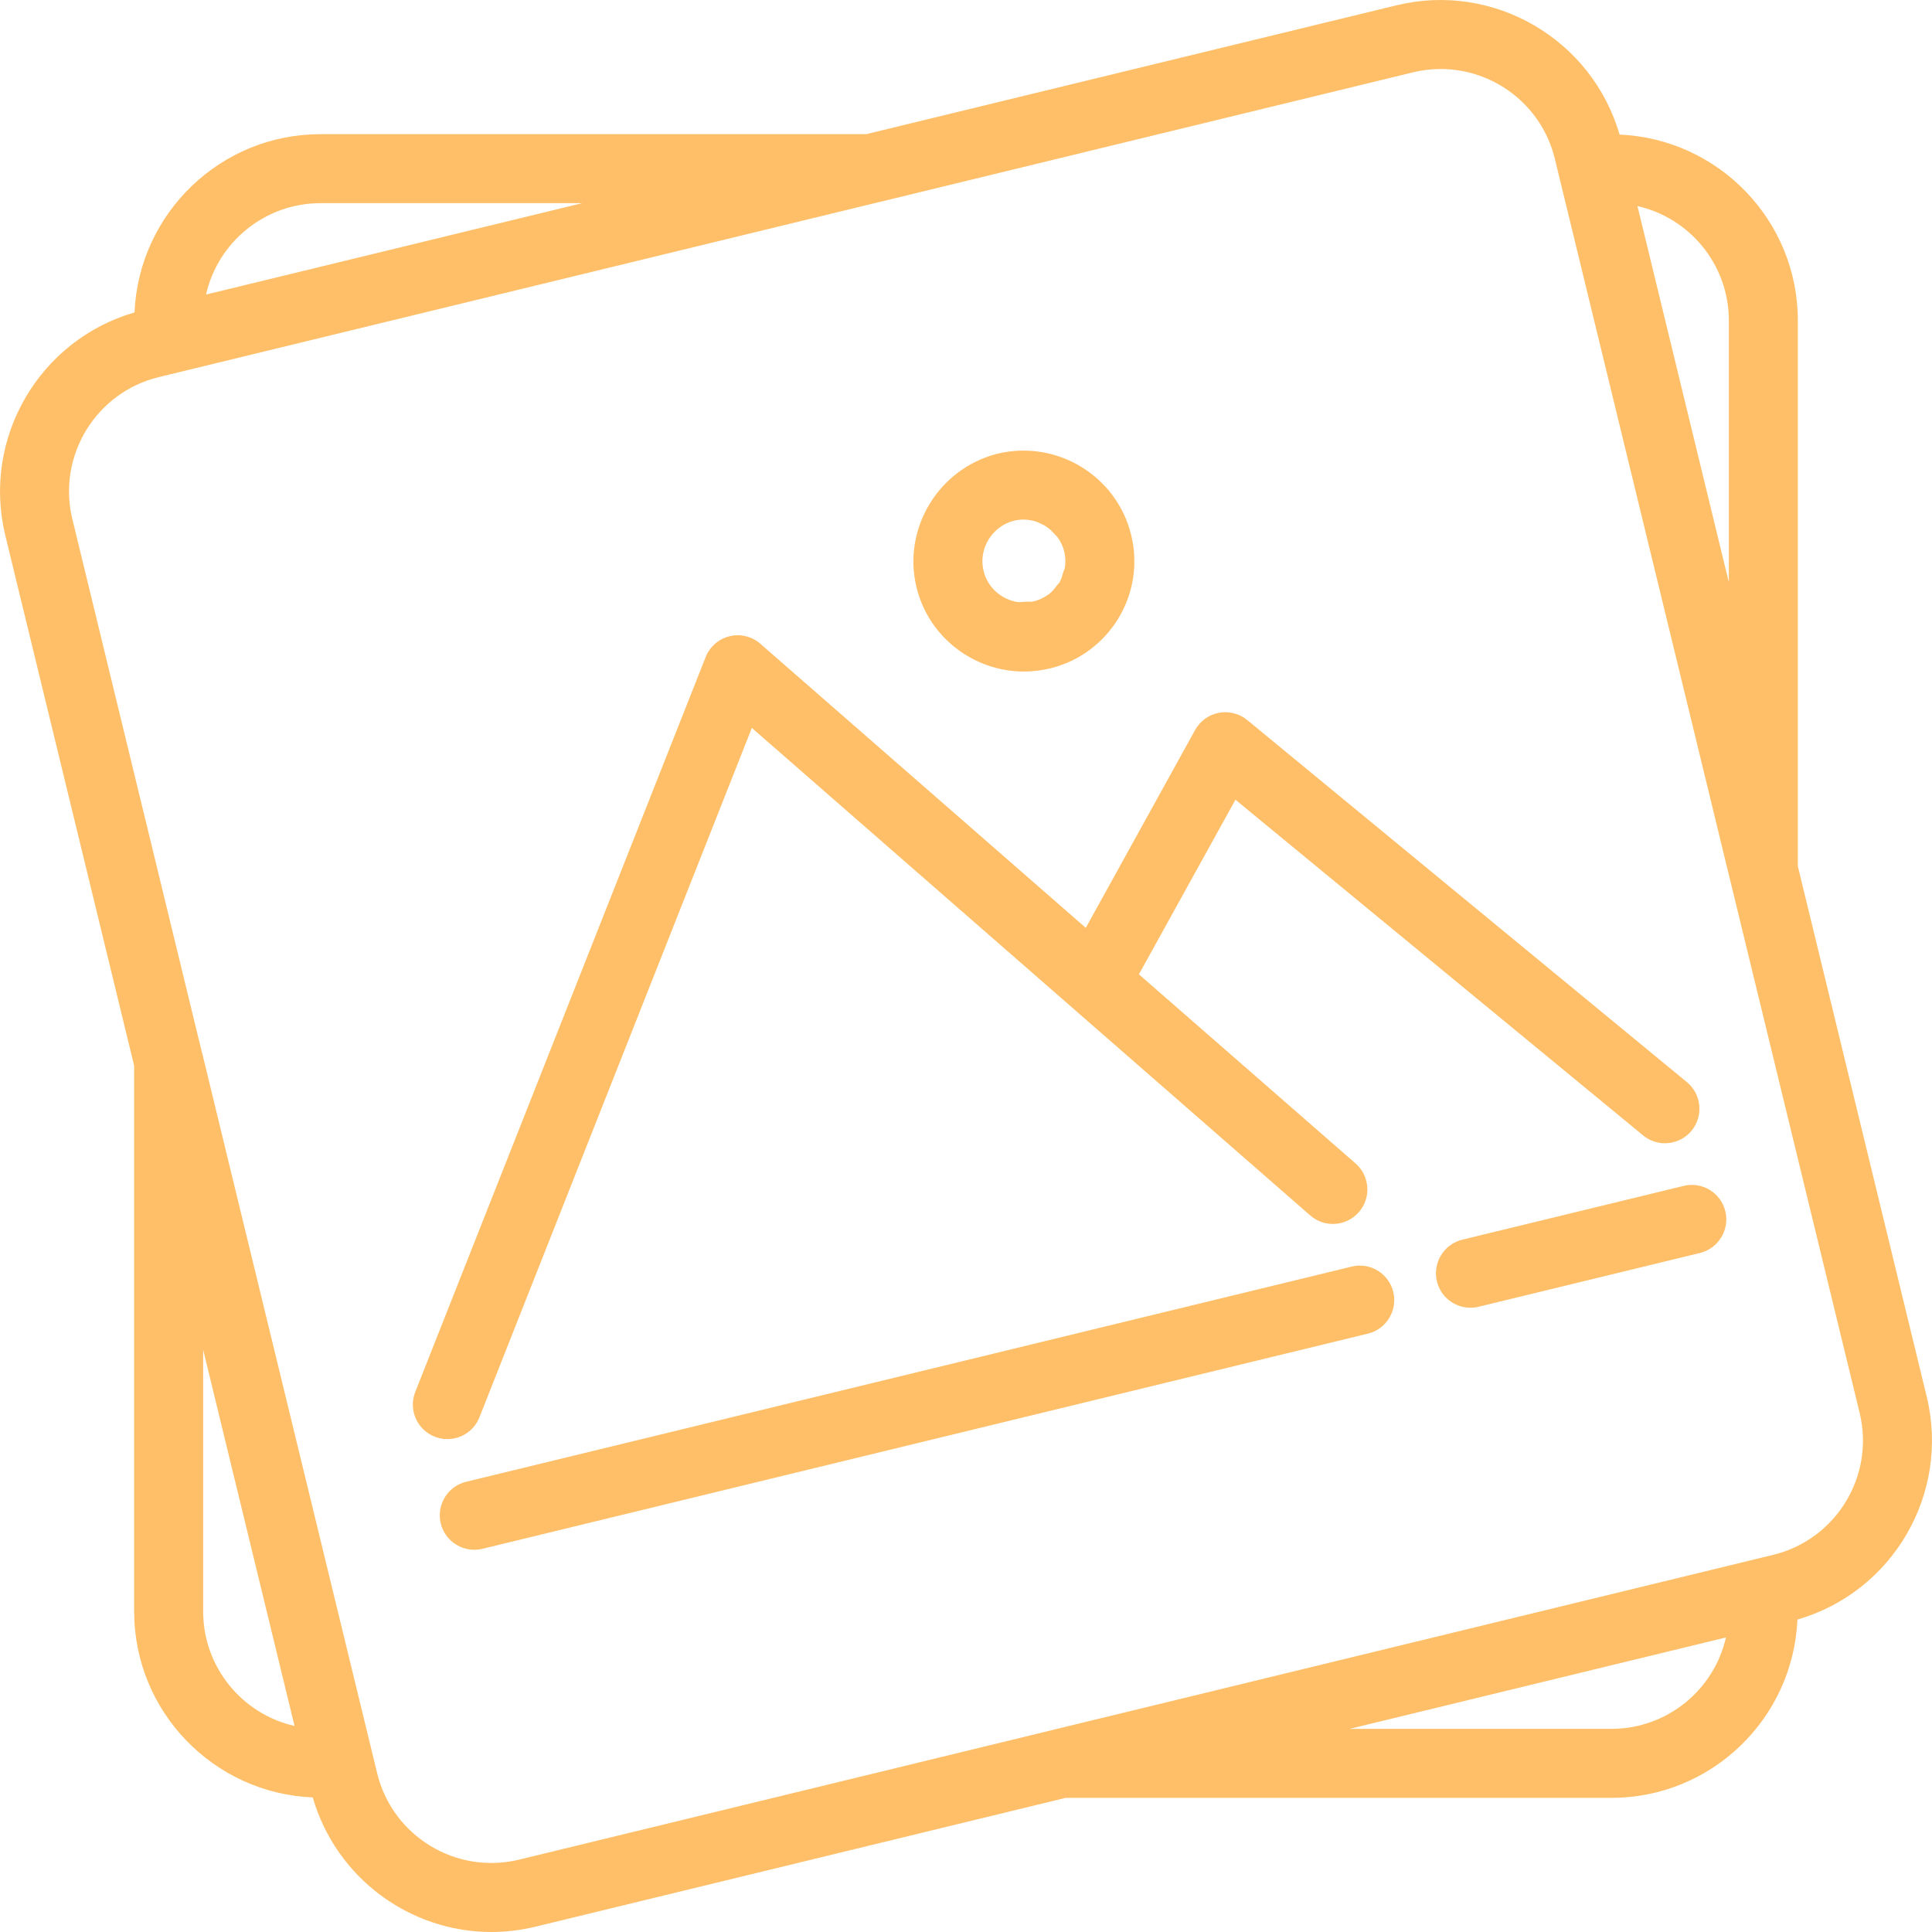 <svg width="32" height="32" viewBox="0 0 32 32" fill="none" xmlns="http://www.w3.org/2000/svg">
<g clip-path="url(#clip0_61_239)">
<mask id="mask0_61_239" style="mask-type:luminance" maskUnits="userSpaceOnUse" x="-3" y="-3" width="38" height="38">
<path d="M-2.286 -2.286H34.286V34.286H-2.286V-2.286Z" fill="white"/>
</mask>
<g mask="url(#mask0_61_239)">
<path d="M29.37 25.753L19.257 28.211L17.444 28.651L17.442 28.652L8.596 30.802C7.553 31.054 6.5 30.413 6.247 29.37L3.789 19.257L3.349 17.443L3.347 17.442L1.198 8.596C0.946 7.553 1.586 6.5 2.63 6.246L12.742 3.789L14.556 3.348L14.558 3.348L23.404 1.198C23.557 1.161 23.711 1.143 23.862 1.143C24.739 1.143 25.537 1.74 25.753 2.63L28.211 12.743L28.651 14.556C28.652 14.557 28.652 14.557 28.652 14.558L30.802 23.404C31.054 24.446 30.413 25.499 29.37 25.753ZM26.691 28.635H22.356L28.247 27.204L28.587 27.122C28.391 27.987 27.615 28.635 26.691 28.635ZM3.365 26.691V22.356L4.796 28.247L4.878 28.587C4.013 28.391 3.365 27.615 3.365 26.691ZM5.309 3.365H9.643L3.753 4.796L3.413 4.878C3.608 4.013 4.385 3.365 5.309 3.365ZM28.635 5.309V9.644L27.204 3.753L27.121 3.413C27.987 3.609 28.635 4.384 28.635 5.309ZM31.913 23.135L29.778 14.348V5.309C29.778 3.652 28.465 2.3 26.825 2.229C26.369 0.654 24.745 -0.303 23.134 0.087L14.348 2.222H5.309C3.651 2.222 2.299 3.535 2.228 5.175C0.654 5.63 -0.302 7.254 0.087 8.865L2.222 17.652V26.691C2.222 28.35 3.538 29.703 5.18 29.771C5.567 31.107 6.79 32 8.138 32C8.378 32 8.622 31.971 8.865 31.913L17.652 29.778H26.691C28.348 29.778 29.7 28.465 29.771 26.825C31.346 26.37 32.302 24.746 31.913 23.135Z" fill="#FFBF68"/>
<path d="M7.941 23.475L12.453 12.057L21.701 20.131C21.939 20.34 22.299 20.314 22.507 20.077C22.715 19.839 22.69 19.478 22.452 19.27L18.864 16.138L20.463 13.246L27.214 18.805C27.32 18.893 27.448 18.936 27.576 18.936C27.741 18.936 27.905 18.865 28.018 18.728C28.218 18.484 28.183 18.124 27.94 17.923L20.658 11.926C20.527 11.819 20.355 11.775 20.188 11.806C20.021 11.838 19.877 11.942 19.795 12.091L17.984 15.368L12.595 10.664C12.455 10.541 12.265 10.494 12.084 10.538C11.904 10.582 11.756 10.711 11.688 10.883L6.878 23.055C6.762 23.348 6.906 23.68 7.2 23.796C7.269 23.823 7.34 23.836 7.409 23.836C7.637 23.836 7.853 23.699 7.941 23.475Z" fill="#FFBF68"/>
<path d="M22.387 20.979L7.72 24.543C7.414 24.617 7.226 24.926 7.3 25.233C7.364 25.494 7.598 25.669 7.855 25.669C7.899 25.669 7.945 25.664 7.991 25.653L22.657 22.089C22.963 22.015 23.151 21.706 23.077 21.399C23.002 21.093 22.694 20.902 22.387 20.979Z" fill="#FFBF68"/>
<path d="M27.887 19.642L24.22 20.533C23.914 20.608 23.726 20.917 23.8 21.224C23.863 21.485 24.097 21.66 24.355 21.66C24.399 21.66 24.445 21.655 24.49 21.644L28.157 20.753C28.463 20.678 28.651 20.369 28.577 20.062C28.502 19.756 28.194 19.567 27.887 19.642Z" fill="#FFBF68"/>
<path d="M16.794 8.625C16.848 8.612 16.902 8.606 16.956 8.606C17.029 8.606 17.101 8.62 17.168 8.642C17.184 8.647 17.198 8.655 17.213 8.662C17.26 8.68 17.304 8.704 17.345 8.733C17.389 8.763 17.425 8.8 17.46 8.839C17.48 8.862 17.504 8.88 17.522 8.906C17.569 8.975 17.607 9.051 17.627 9.135C17.649 9.227 17.652 9.318 17.637 9.406C17.633 9.431 17.617 9.452 17.611 9.477C17.593 9.537 17.578 9.598 17.546 9.651C17.537 9.667 17.52 9.676 17.51 9.691C17.469 9.747 17.426 9.803 17.369 9.845C17.366 9.847 17.363 9.848 17.36 9.85C17.29 9.899 17.211 9.939 17.123 9.96C17.078 9.971 17.035 9.963 16.991 9.966C16.944 9.967 16.896 9.978 16.85 9.971C16.585 9.927 16.358 9.732 16.291 9.456C16.202 9.091 16.43 8.717 16.794 8.625ZM16.961 11.123C17.104 11.123 17.247 11.106 17.391 11.071C17.392 11.071 17.392 11.071 17.393 11.071C18.372 10.833 18.975 9.844 18.737 8.867C18.501 7.884 17.507 7.277 16.52 7.515C15.545 7.762 14.944 8.754 15.18 9.727C15.383 10.561 16.135 11.123 16.961 11.123Z" fill="#FFBF68"/>
</g>
</g>
<defs>
<clipPath id="clip0_61_239">
<rect width="32" height="32" fill="white"/>
</clipPath>
</defs>
</svg>
